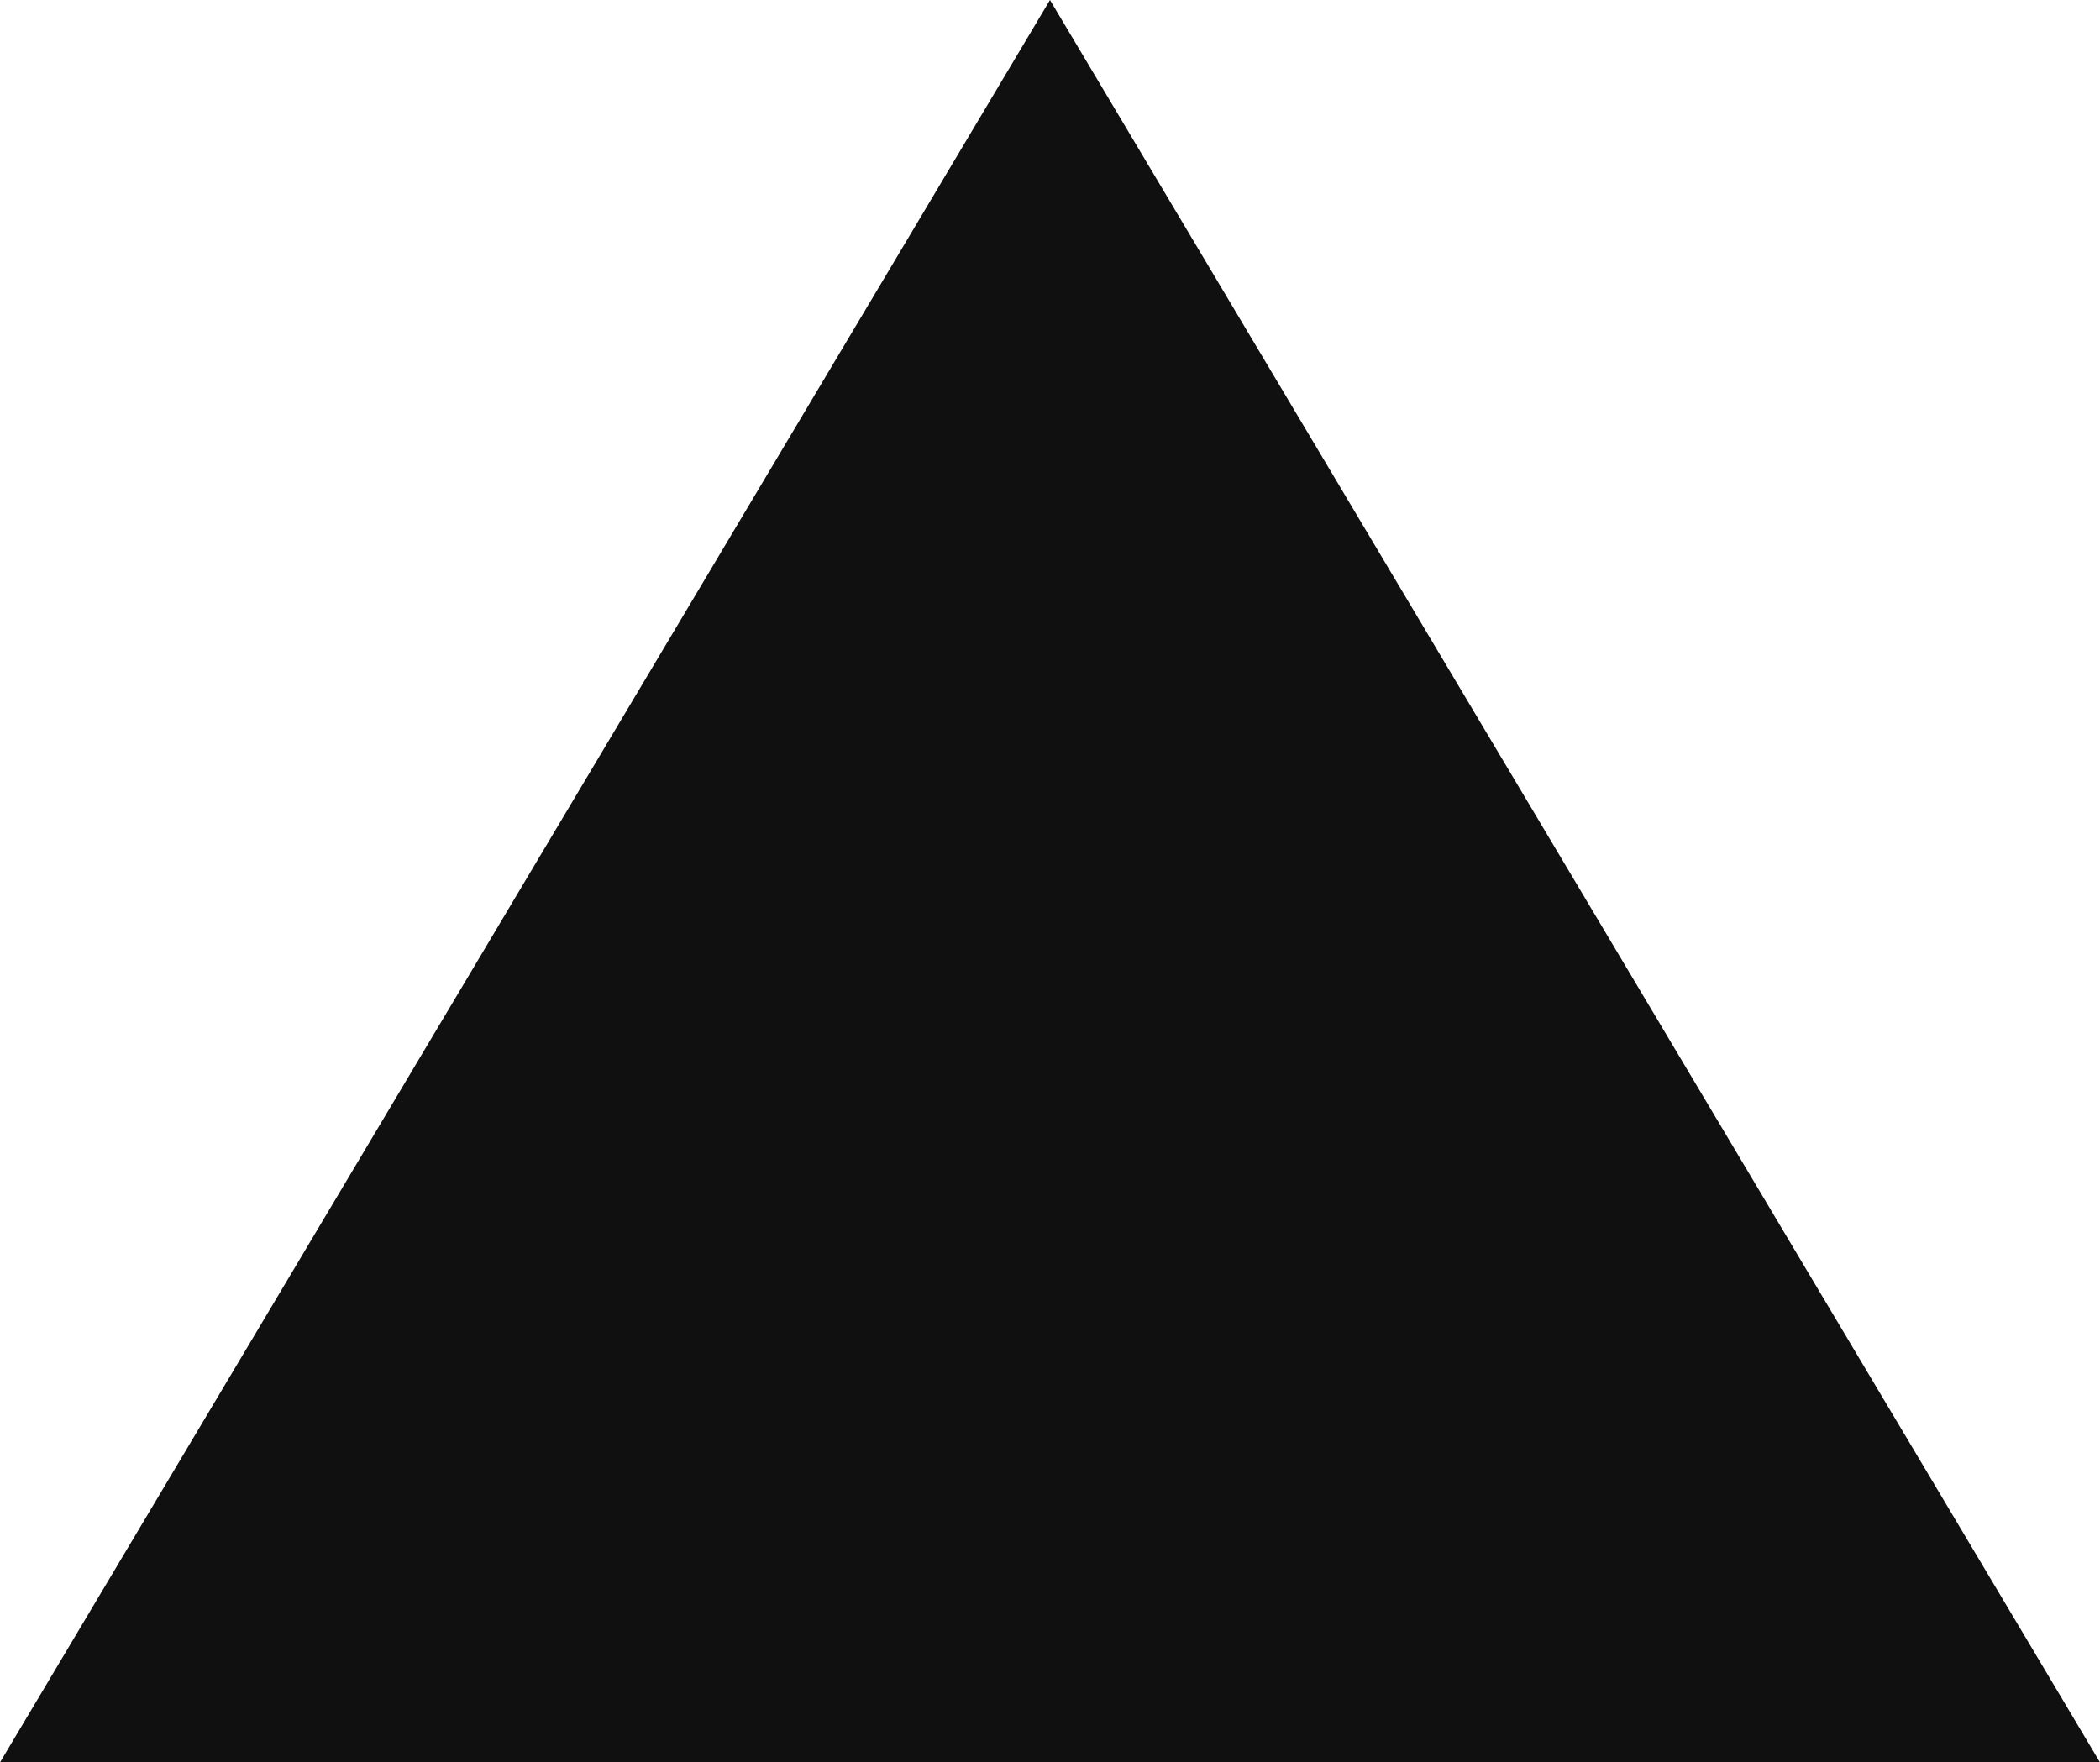 <?xml version="1.0" encoding="UTF-8" standalone="no"?>
<!-- Created with Inkscape (http://www.inkscape.org/) -->

<svg
   width="42.831mm"
   height="35.952mm"
   viewBox="0 0 42.831 35.952"
   version="1.1"
   id="svg1"
   inkscape:version="1.3.2 (1:1.3.2+202311252150+091e20ef0f)"
   sodipodi:docname="logo.svg"
   xmlns:inkscape="http://www.inkscape.org/namespaces/inkscape"
   xmlns:sodipodi="http://sodipodi.sourceforge.net/DTD/sodipodi-0.dtd"
   xmlns="http://www.w3.org/2000/svg"
   xmlns:svg="http://www.w3.org/2000/svg">
  <sodipodi:namedview
     id="namedview1"
     pagecolor="#ffffff"
     bordercolor="#666666"
     borderopacity="1.0"
     inkscape:showpageshadow="2"
     inkscape:pageopacity="0.0"
     inkscape:pagecheckerboard="0"
     inkscape:deskcolor="#d1d1d1"
     inkscape:document-units="mm"
     inkscape:zoom="1.0645693"
     inkscape:cx="192.56614"
     inkscape:cy="333.93786"
     inkscape:window-width="3440"
     inkscape:window-height="1391"
     inkscape:window-x="0"
     inkscape:window-y="0"
     inkscape:window-maximized="1"
     inkscape:current-layer="layer1" />
  <defs
     id="defs1" />
  <g
     inkscape:label="Layer 1"
     inkscape:groupmode="layer"
     id="layer1"
     transform="translate(-54.023,-60.159)">
    <path
       id="rect1"
       style="fill:#101010;stroke:none;stroke-width:11.9;paint-order:markers stroke fill"
       d="M 75.438,60.159 96.854,96.111 H 54.023 Z"
       sodipodi:nodetypes="cccc" />
  </g>
</svg>
